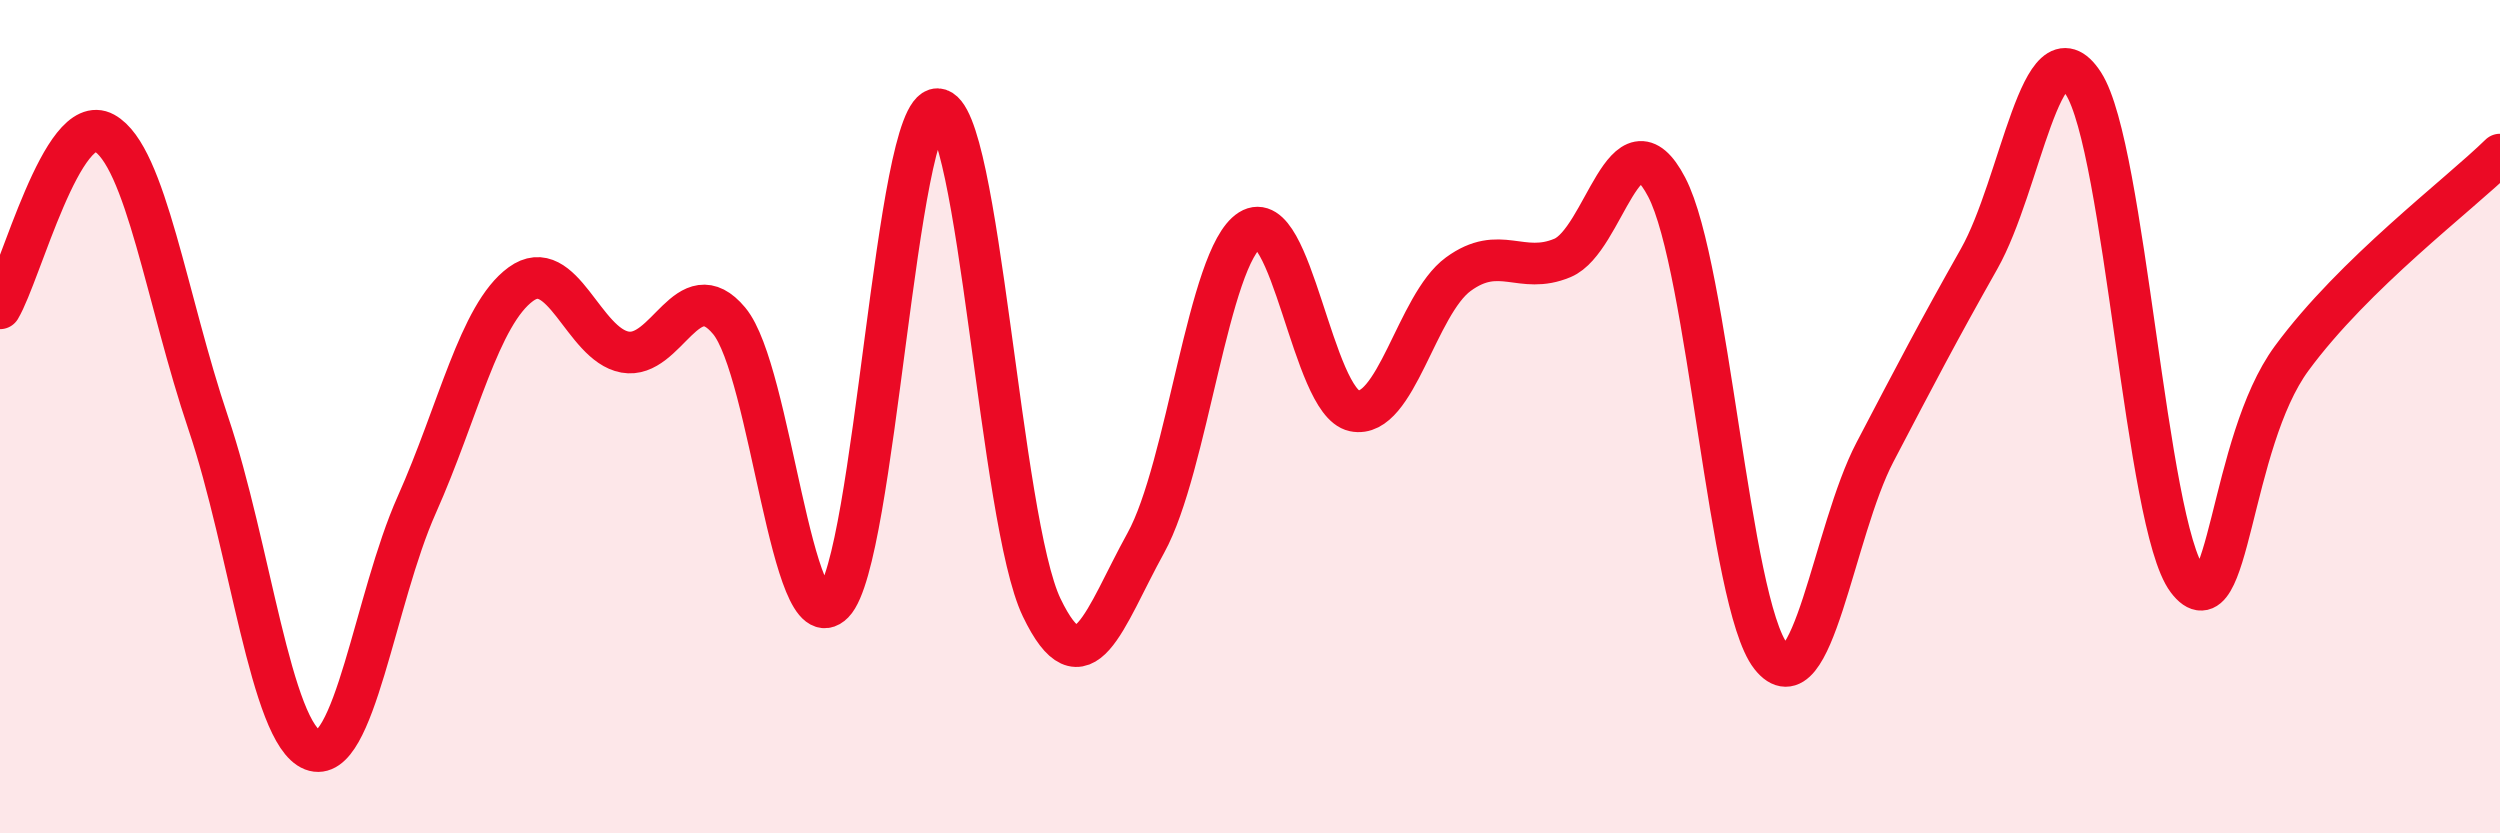 
    <svg width="60" height="20" viewBox="0 0 60 20" xmlns="http://www.w3.org/2000/svg">
      <path
        d="M 0,7.4 C 0.5,6.56 1.5,2.64 2.5,3.19 C 3.5,3.74 4,7.2 5,10.16 C 6,13.12 6.5,17.61 7.5,18 C 8.5,18.39 9,14.36 10,12.12 C 11,9.88 11.5,7.55 12.5,6.82 C 13.5,6.09 14,8.27 15,8.45 C 16,8.63 16.5,6.5 17.5,7.7 C 18.5,8.9 19,15.49 20,14.47 C 21,13.45 21.5,2.6 22.5,2.62 C 23.5,2.64 24,12.5 25,14.58 C 26,16.66 26.5,14.84 27.5,13.03 C 28.5,11.22 29,6.15 30,5.52 C 31,4.89 31.5,9.65 32.5,9.86 C 33.5,10.07 34,7.31 35,6.58 C 36,5.85 36.5,6.61 37.5,6.19 C 38.5,5.77 39,2.58 40,4.49 C 41,6.4 41.5,14.48 42.5,15.75 C 43.5,17.02 44,12.76 45,10.85 C 46,8.94 46.5,7.98 47.5,6.21 C 48.5,4.44 49,0.46 50,2 C 51,3.54 51.5,12.6 52.5,13.92 C 53.5,15.24 53.5,10.64 55,8.6 C 56.5,6.56 59,4.69 60,3.71L60 20L0 20Z"
        fill="#EB0A25"
        opacity="0.1"
        stroke-linecap="round"
        stroke-linejoin="round"
      />
      <path
        d="M 0,7.4 C 0.5,6.56 1.5,2.64 2.5,3.19 C 3.5,3.74 4,7.2 5,10.16 C 6,13.12 6.5,17.61 7.5,18 C 8.5,18.39 9,14.36 10,12.12 C 11,9.88 11.5,7.55 12.5,6.82 C 13.5,6.09 14,8.27 15,8.45 C 16,8.63 16.5,6.5 17.5,7.7 C 18.5,8.9 19,15.49 20,14.47 C 21,13.45 21.5,2.6 22.5,2.62 C 23.5,2.64 24,12.5 25,14.58 C 26,16.66 26.5,14.84 27.5,13.03 C 28.5,11.22 29,6.15 30,5.52 C 31,4.89 31.5,9.65 32.5,9.86 C 33.5,10.07 34,7.31 35,6.58 C 36,5.85 36.5,6.61 37.5,6.19 C 38.5,5.77 39,2.58 40,4.49 C 41,6.4 41.5,14.48 42.5,15.75 C 43.5,17.02 44,12.76 45,10.85 C 46,8.94 46.5,7.98 47.5,6.21 C 48.5,4.44 49,0.46 50,2 C 51,3.54 51.5,12.6 52.5,13.92 C 53.5,15.24 53.5,10.64 55,8.6 C 56.5,6.56 59,4.69 60,3.71"
        stroke="#EB0A25"
        stroke-width="1"
        fill="none"
        stroke-linecap="round"
        stroke-linejoin="round"
      />
    </svg>
  